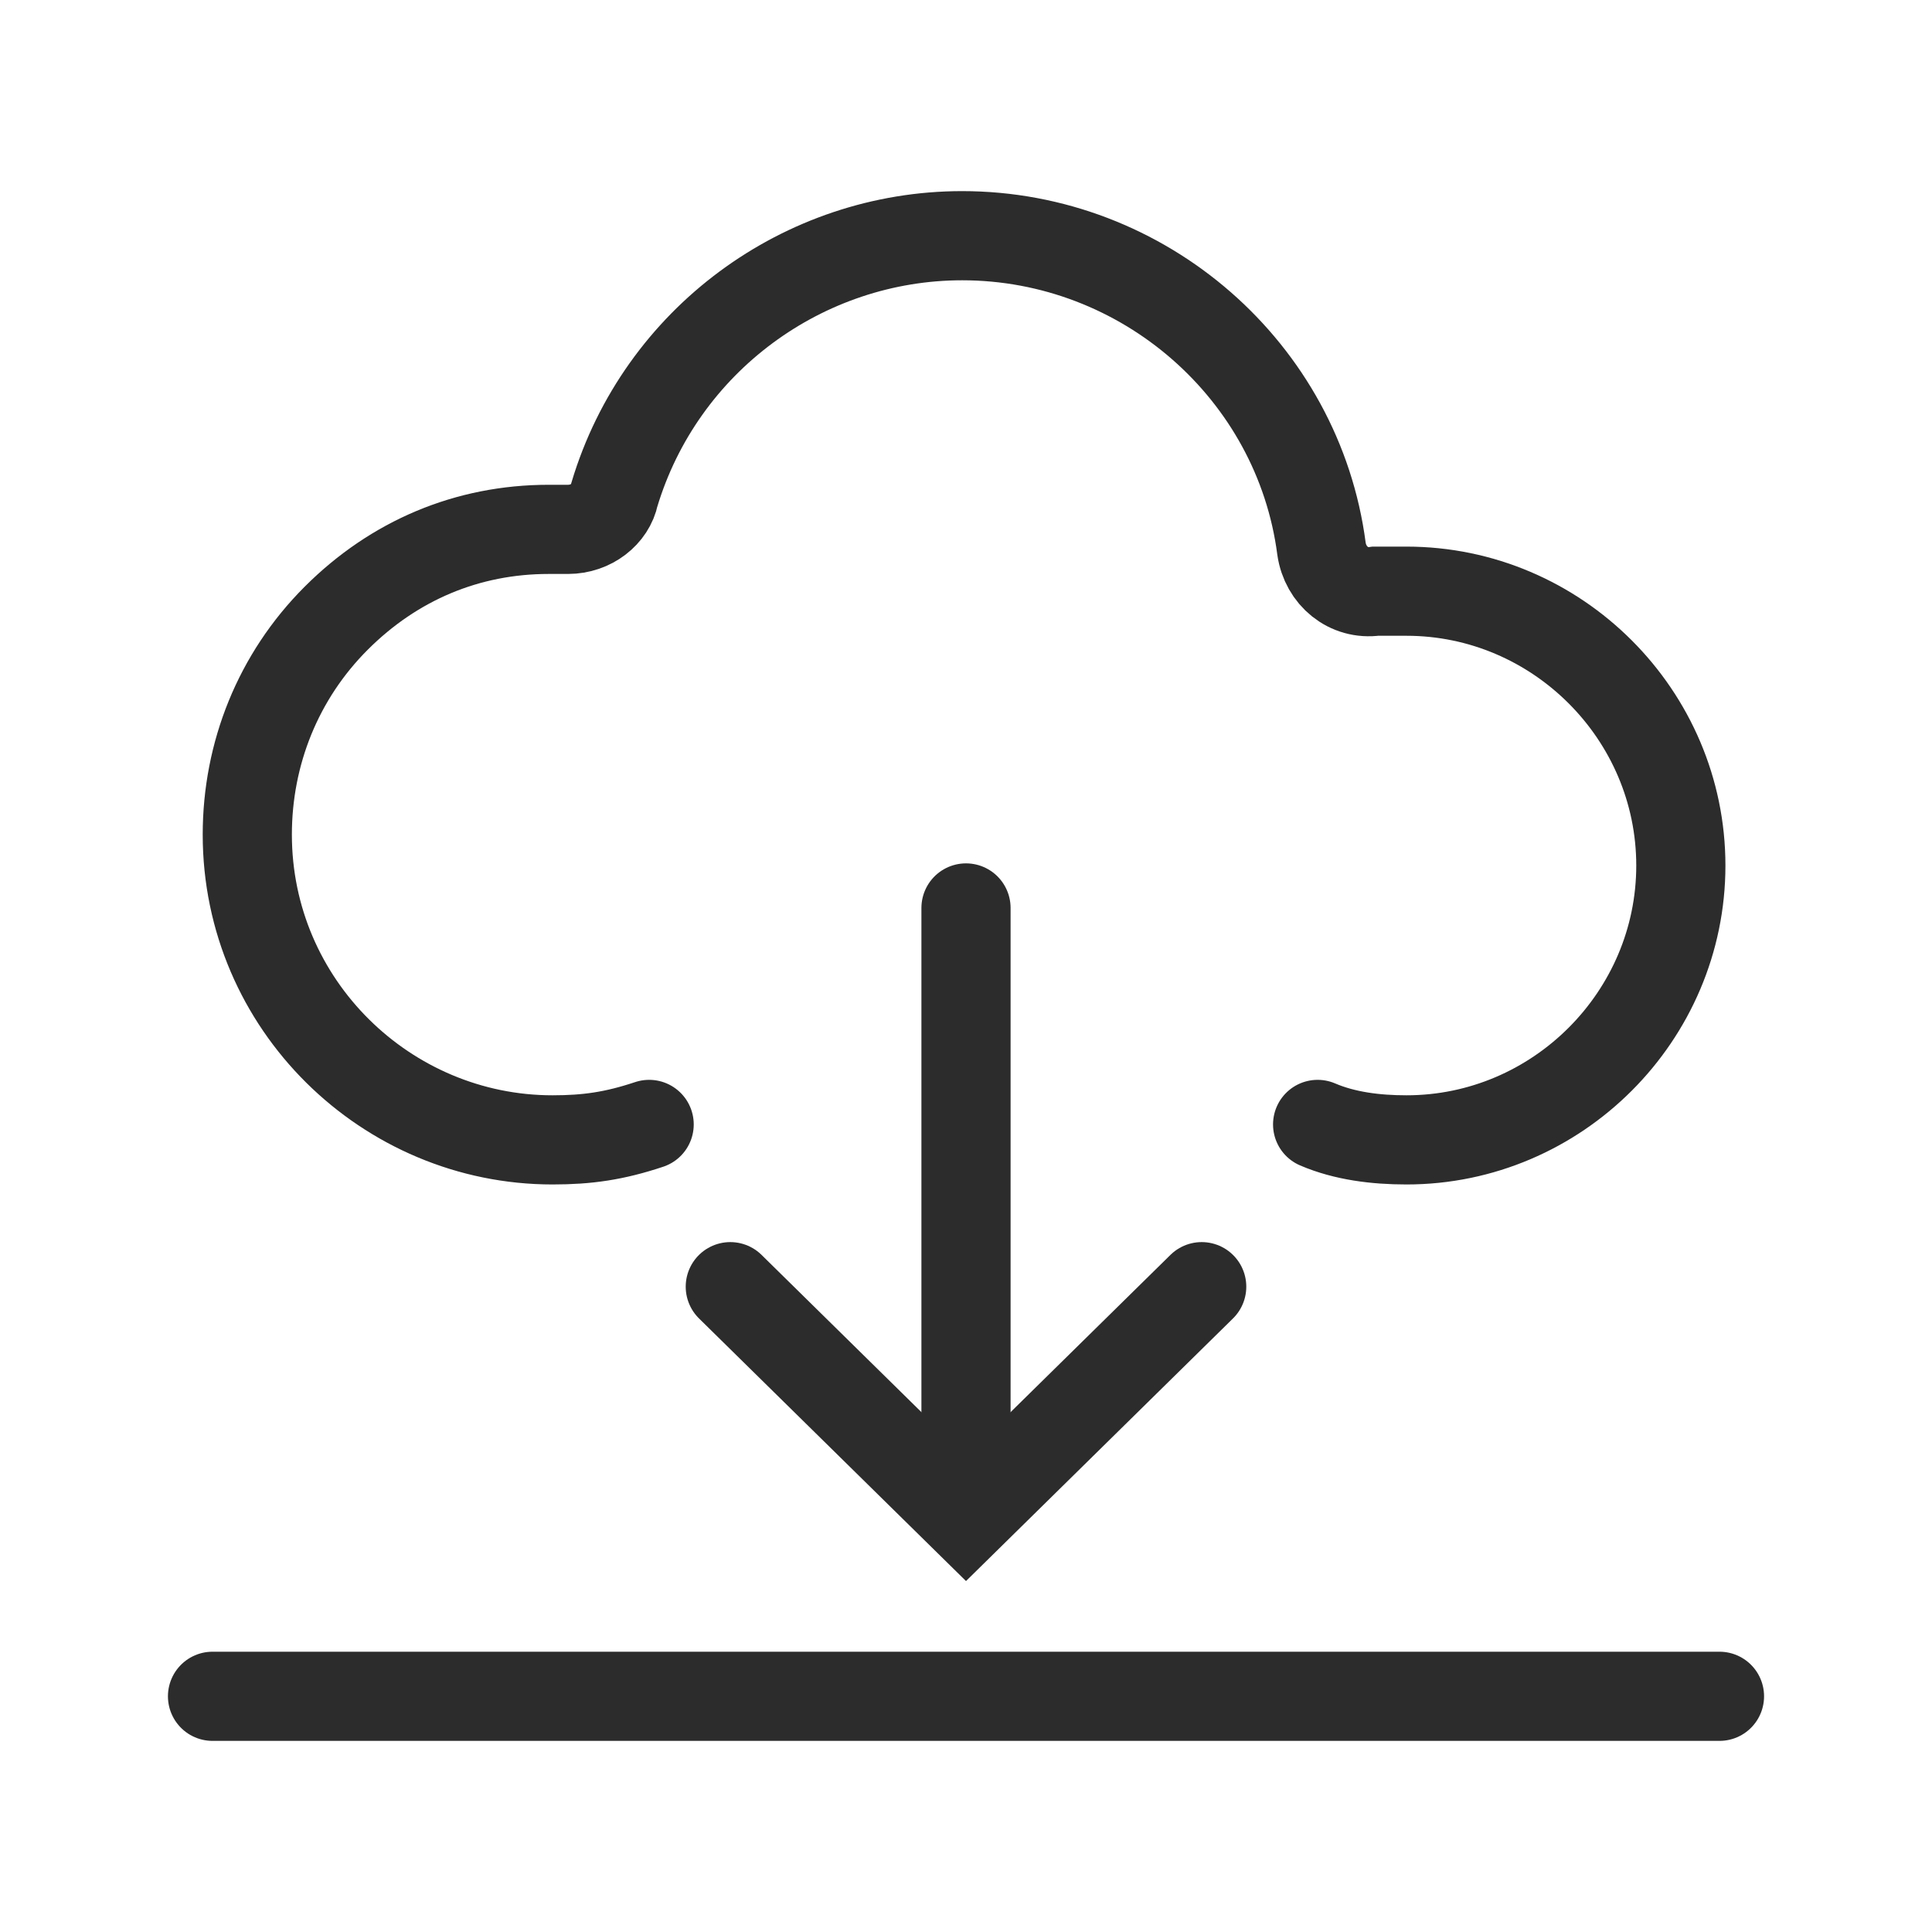 <svg width="65" height="65" viewBox="0 0 65 65" fill="none" xmlns="http://www.w3.org/2000/svg">
<path d="M21.84 37.83C20.67 38.22 19.76 38.35 18.59 38.35C13 38.35 8.32 33.8 8.32 28.08C8.32 25.35 9.36 22.75 11.31 20.8C13.26 18.85 15.73 17.81 18.46 17.81H18.72C18.85 17.81 18.98 17.81 19.11 17.81C19.89 17.81 20.54 17.29 20.67 16.64C22.23 11.44 27.04 7.93 32.37 7.93C38.48 7.93 43.68 12.48 44.46 18.46C44.59 19.37 45.37 20.02 46.28 19.89C46.67 19.89 46.93 19.89 47.32 19.89C52.39 19.89 56.55 24.05 56.55 29.12C56.55 34.19 52.39 38.35 47.32 38.35C46.28 38.35 45.24 38.22 44.33 37.83" stroke="#2C2C2C" stroke-width="3" stroke-miterlimit="10" stroke-linecap="round"/>
<path d="M32.5 30.547V47.967" stroke="#2C2C2C" stroke-width="3" stroke-miterlimit="10" stroke-linecap="round"/>
<path d="M40.43 43.289L32.5 51.089L24.57 43.289" stroke="#2C2C2C" stroke-width="3" stroke-miterlimit="10" stroke-linecap="round"/>
<path d="M7.15 57.07H57.85" stroke="#2C2C2C" stroke-width="3" stroke-miterlimit="10" stroke-linecap="round"/>
</svg>
